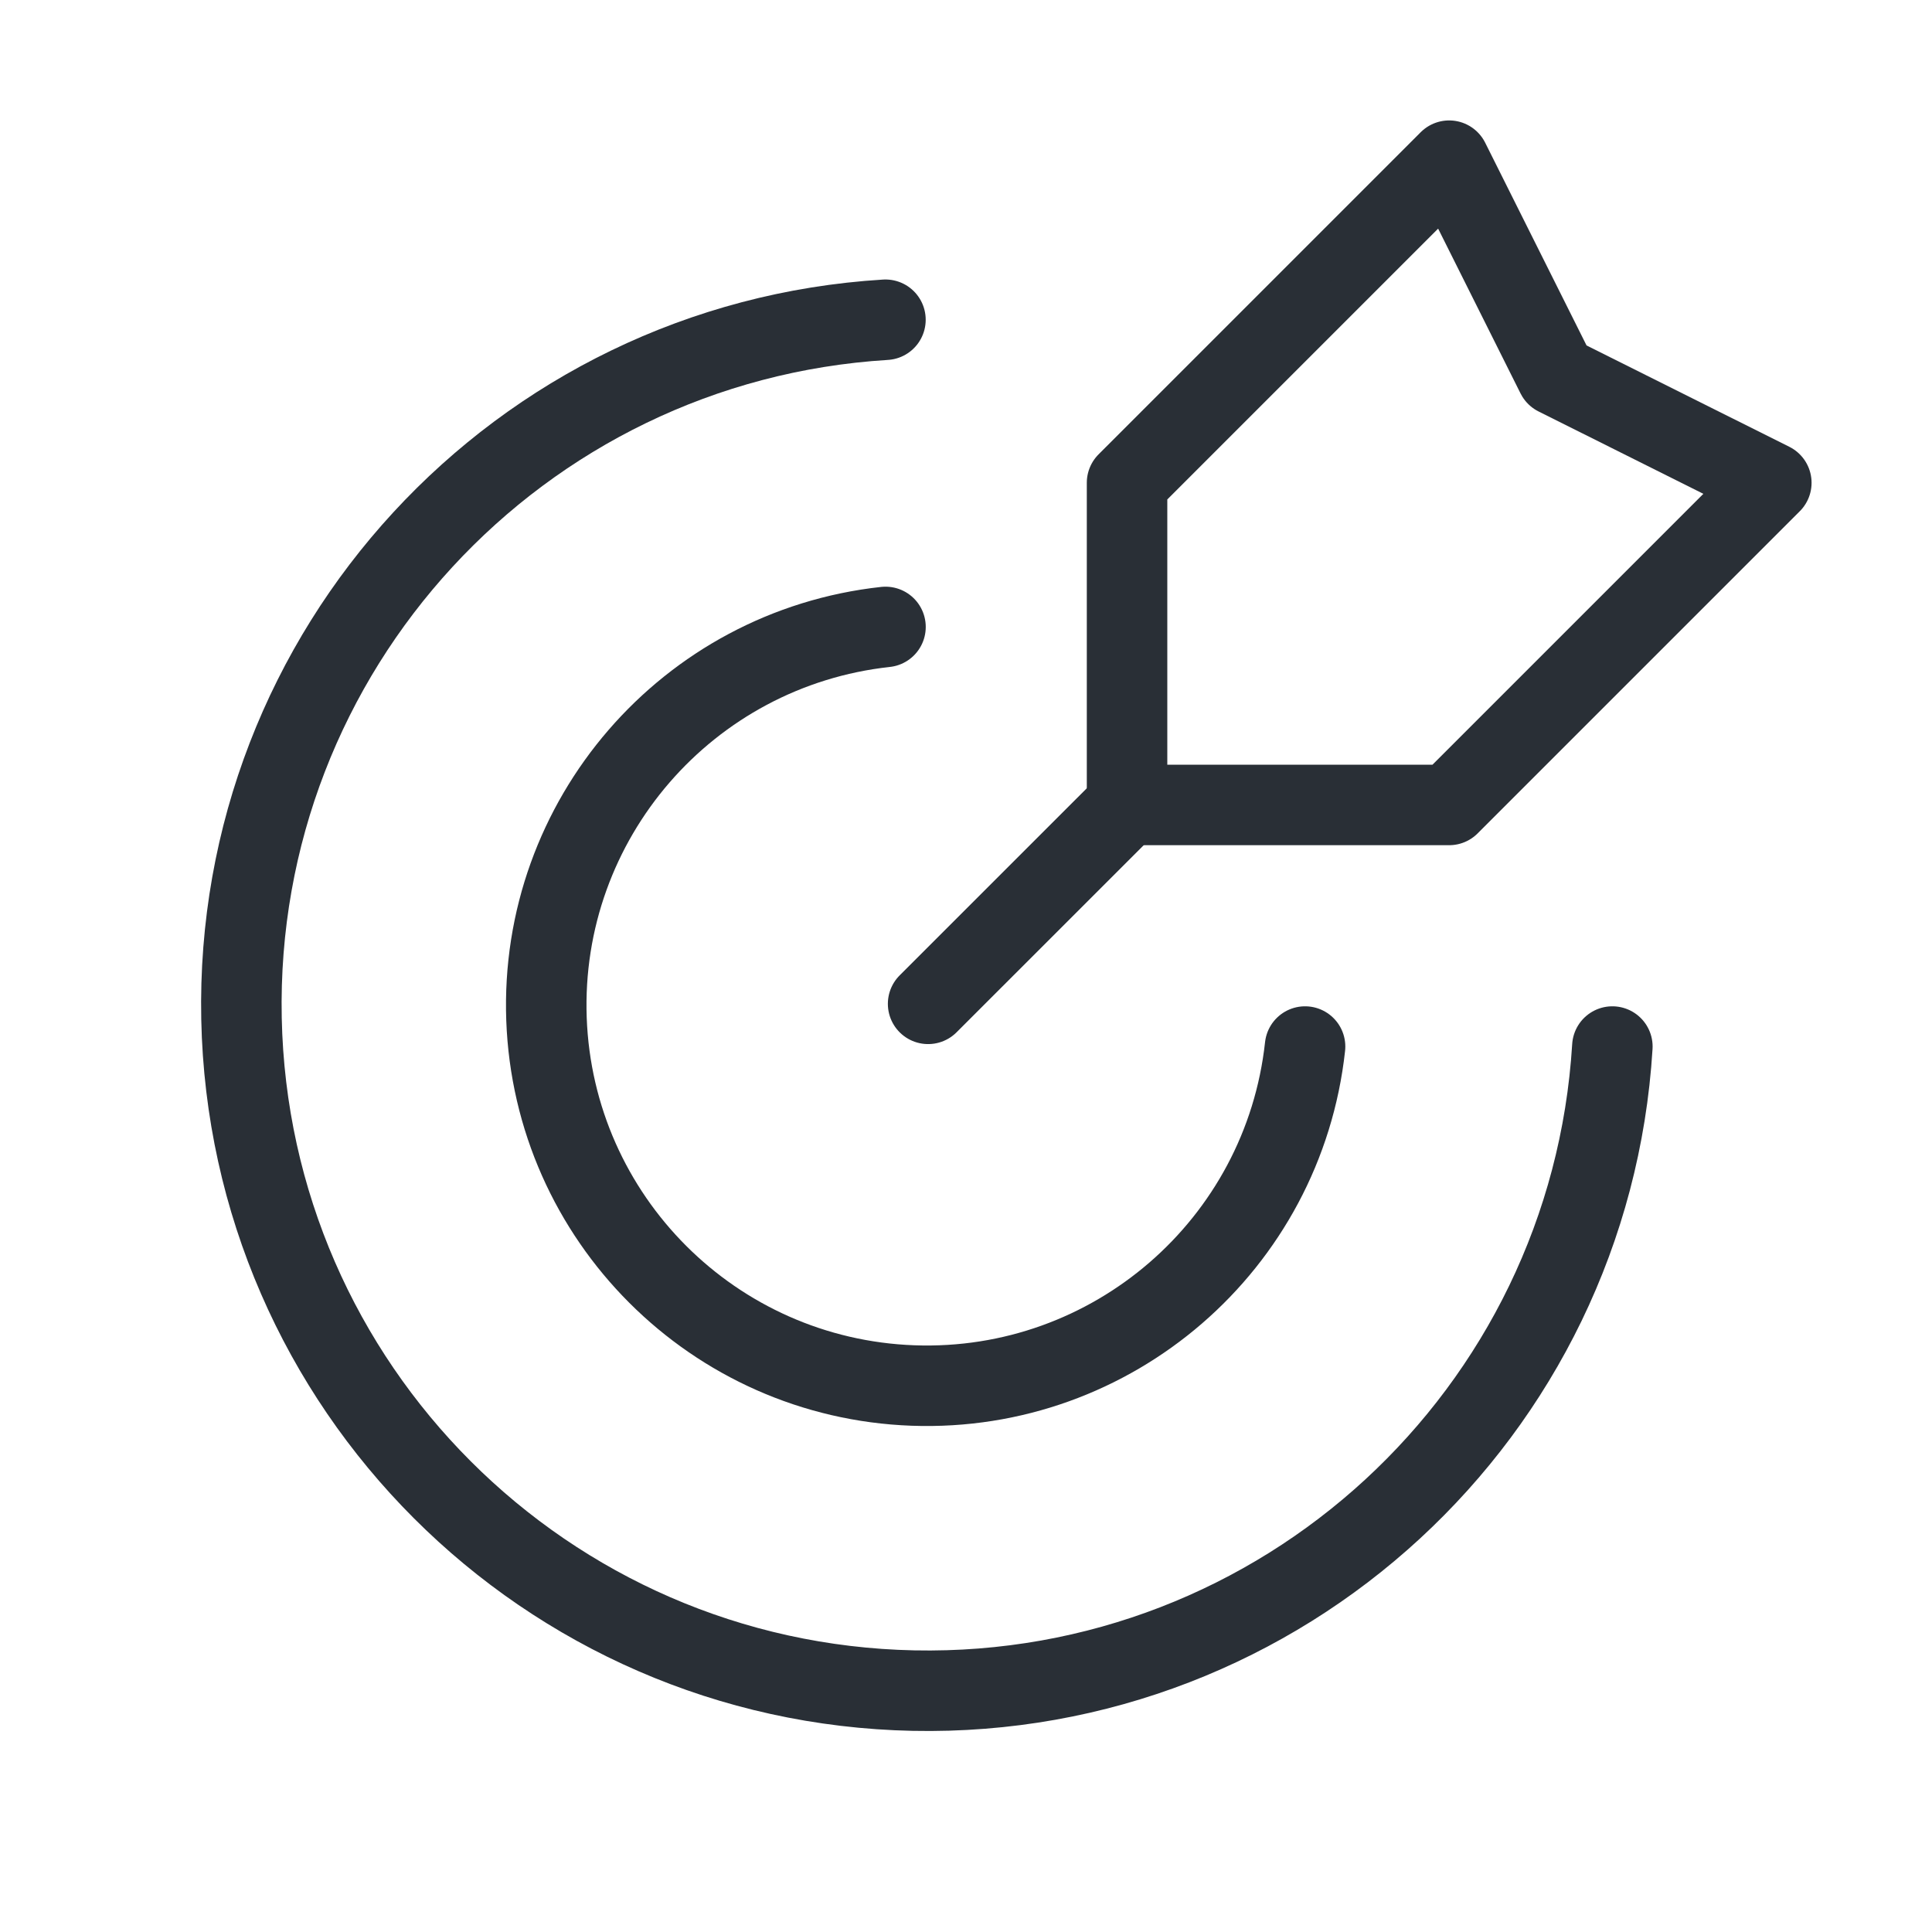 <svg width="36" height="36" viewBox="0 0 36 36" fill="none" xmlns="http://www.w3.org/2000/svg">
<path d="M21.061 14.939L17.294 18.705" stroke="#292F36" stroke-width="1.5" stroke-linecap="round" stroke-linejoin="round"/>
<path fill-rule="evenodd" clip-rule="evenodd" d="M21.001 8.996V14.999H27.003L33.006 8.996L29.004 6.996L27.003 2.994L21.001 8.996Z" stroke="#292F36" stroke-width="1.5" stroke-linecap="round" stroke-linejoin="round"/>
<path d="M16.499 5.958C9.654 6.378 4.359 12.124 4.5 18.98C4.64 25.837 10.165 31.362 17.022 31.502C23.879 31.641 29.625 26.346 30.044 19.501" stroke="#292F36" stroke-width="1.5" stroke-linecap="round" stroke-linejoin="round"/>
<path d="M24.318 19.501C23.914 23.195 20.726 25.951 17.012 25.817C13.298 25.682 10.318 22.702 10.183 18.988C10.049 15.274 12.805 12.086 16.5 11.682" stroke="#292F36" stroke-width="1.5" stroke-linecap="round" stroke-linejoin="round"/>
</svg>
